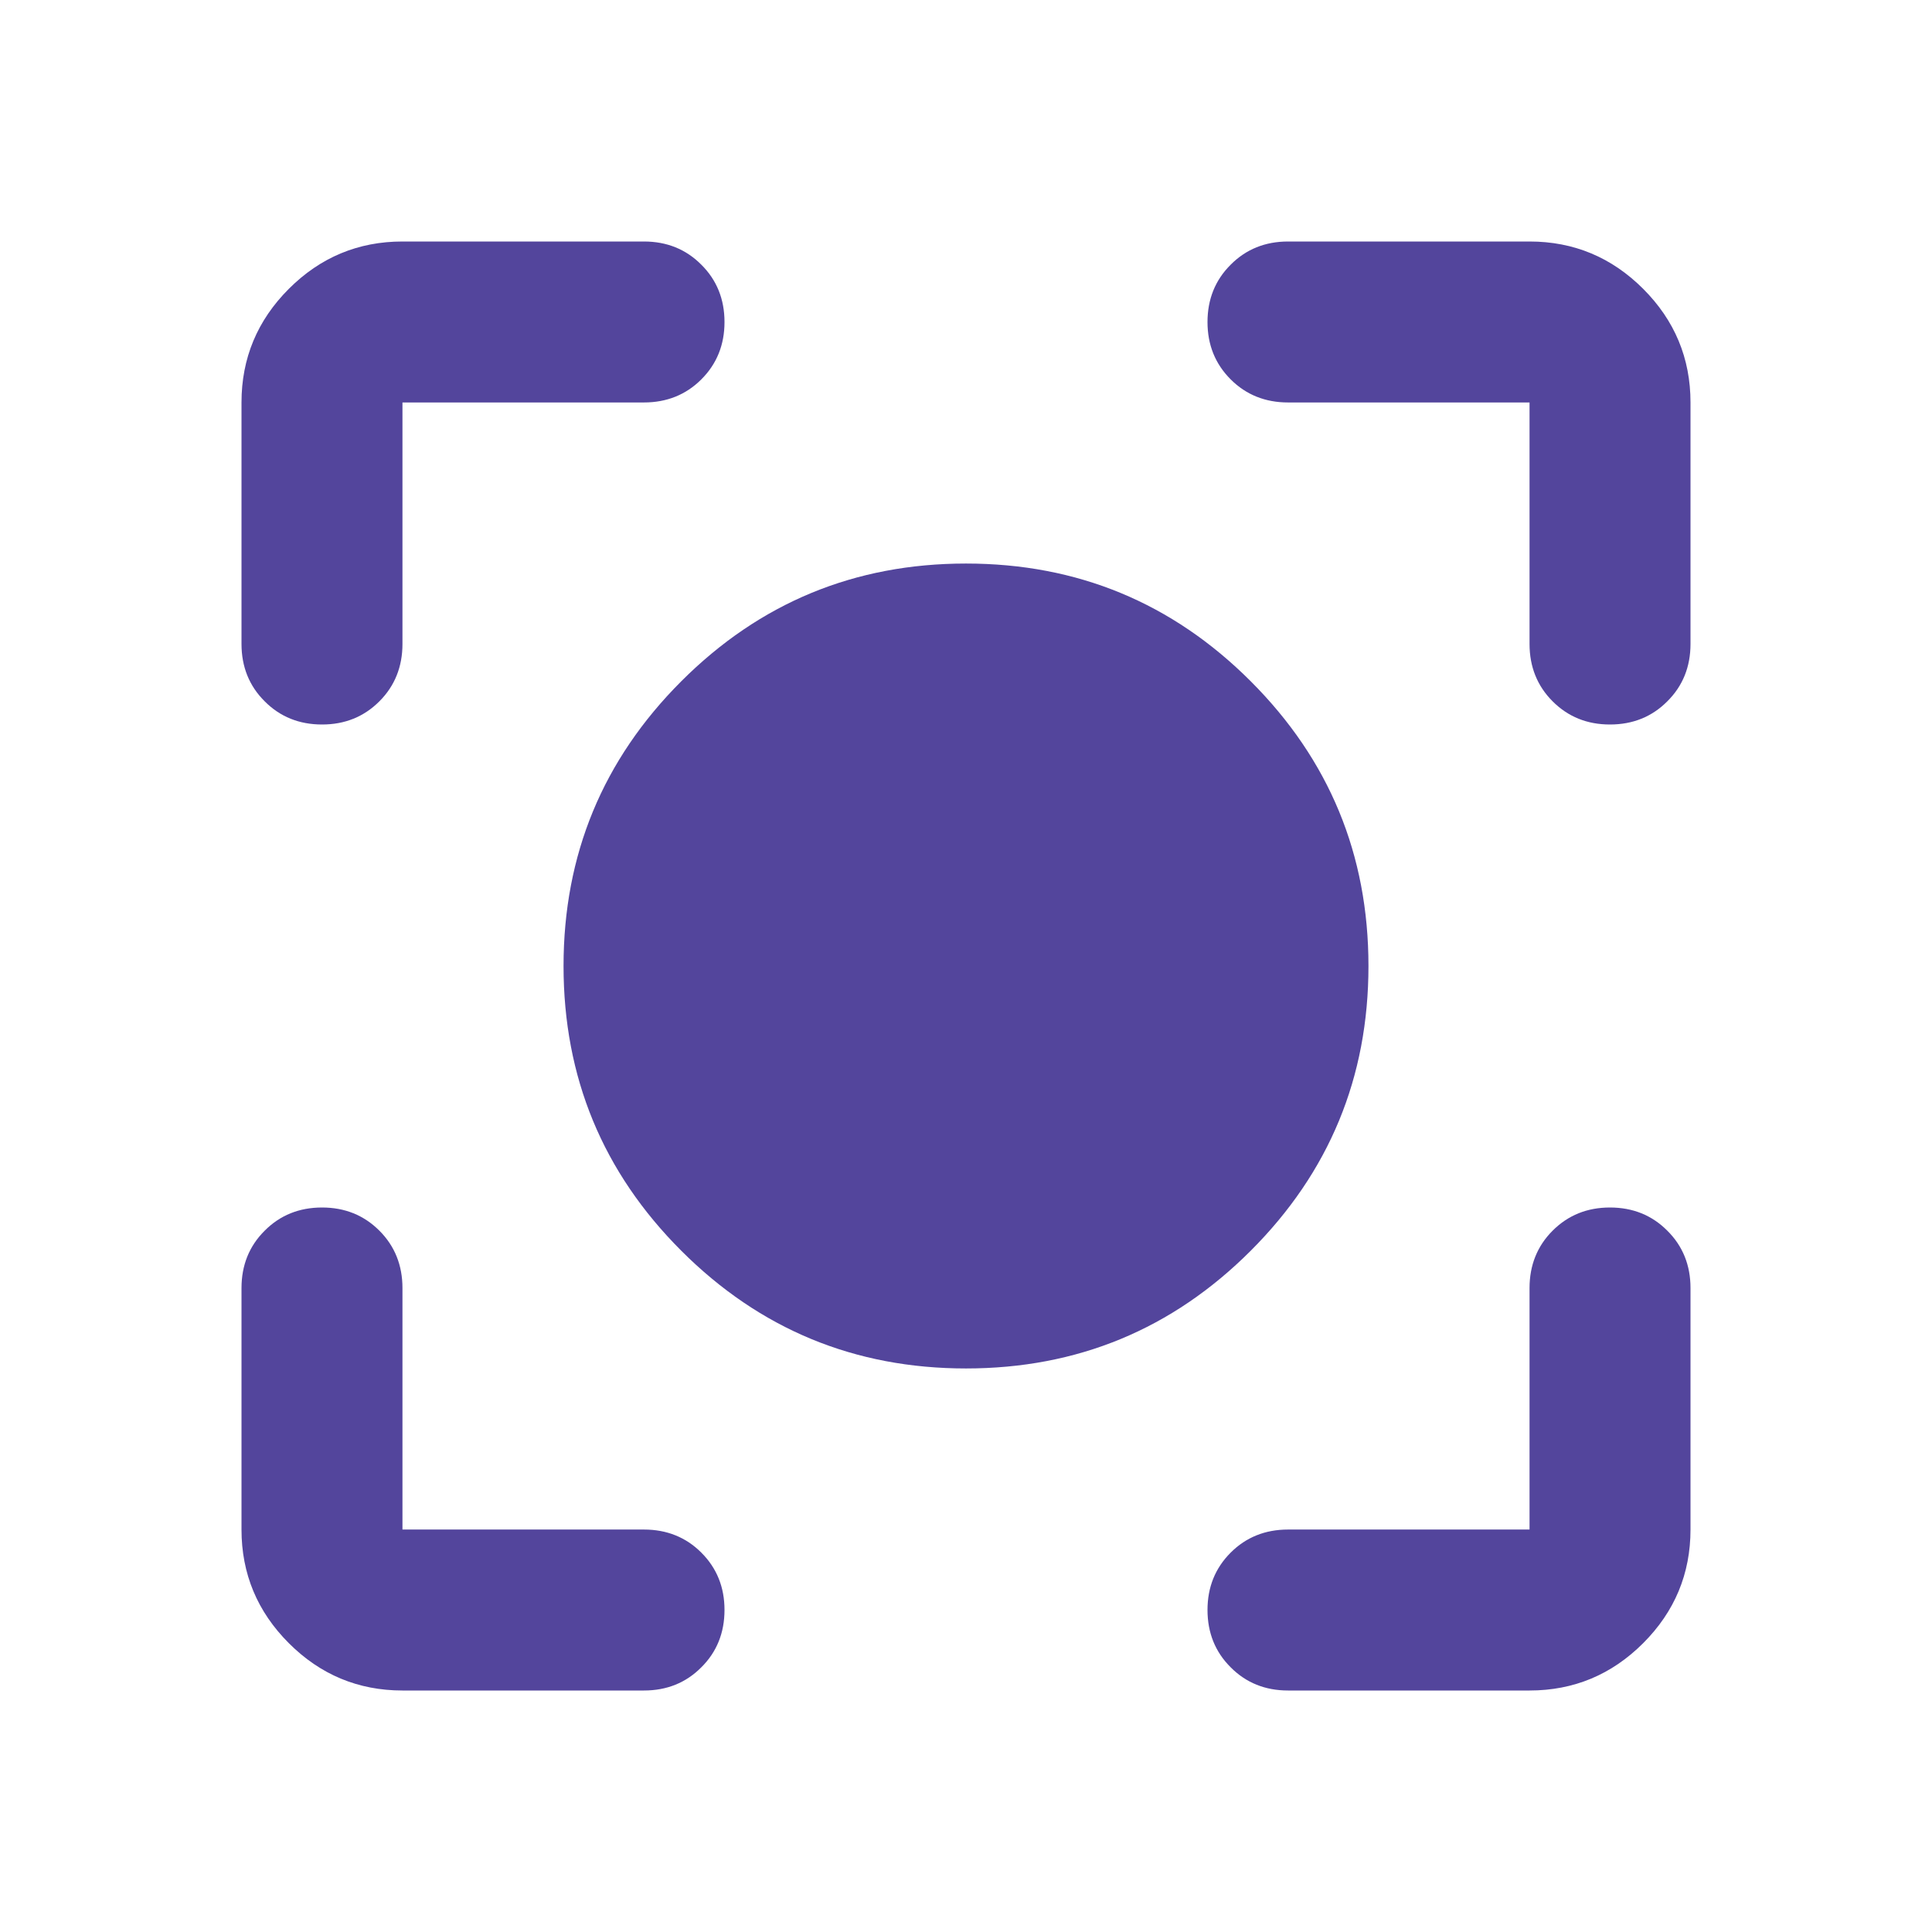 <?xml version="1.0" encoding="utf-8"?>
<svg xmlns="http://www.w3.org/2000/svg" fill="none" height="100%" overflow="visible" preserveAspectRatio="none" style="display: block;" viewBox="0 0 16 16" width="100%">
<g id="center_focus_strong">
<mask height="16" id="mask0_0_12" maskUnits="userSpaceOnUse" style="mask-type:alpha" width="16" x="0" y="0">
<rect fill="#D9D9D9" height="16" id="Bounding box" width="16"/>
</mask>
<g mask="url(#mask0_0_12)">
<path d="M8 11.333C7.078 11.333 6.292 11.008 5.642 10.358C4.992 9.708 4.667 8.922 4.667 8C4.667 7.078 4.992 6.292 5.642 5.642C6.292 4.992 7.078 4.667 8 4.667C8.922 4.667 9.708 4.992 10.358 5.642C11.008 6.292 11.333 7.078 11.333 8C11.333 8.922 11.008 9.708 10.358 10.358C9.708 11.008 8.922 11.333 8 11.333ZM3.333 14C2.967 14 2.653 13.869 2.392 13.608C2.131 13.347 2 13.033 2 12.667V10.667C2 10.478 2.064 10.319 2.192 10.192C2.319 10.064 2.478 10 2.667 10C2.856 10 3.014 10.064 3.142 10.192C3.269 10.319 3.333 10.478 3.333 10.667V12.667H5.333C5.522 12.667 5.681 12.731 5.808 12.858C5.936 12.986 6 13.144 6 13.333C6 13.522 5.936 13.681 5.808 13.808C5.681 13.936 5.522 14 5.333 14H3.333ZM12.667 14H10.667C10.478 14 10.319 13.936 10.192 13.808C10.064 13.681 10 13.522 10 13.333C10 13.144 10.064 12.986 10.192 12.858C10.319 12.731 10.478 12.667 10.667 12.667H12.667V10.667C12.667 10.478 12.731 10.319 12.858 10.192C12.986 10.064 13.144 10 13.333 10C13.522 10 13.681 10.064 13.808 10.192C13.936 10.319 14 10.478 14 10.667V12.667C14 13.033 13.869 13.347 13.608 13.608C13.347 13.869 13.033 14 12.667 14ZM2 5.333V3.333C2 2.967 2.131 2.653 2.392 2.392C2.653 2.131 2.967 2 3.333 2H5.333C5.522 2 5.681 2.064 5.808 2.192C5.936 2.319 6 2.478 6 2.667C6 2.856 5.936 3.014 5.808 3.142C5.681 3.269 5.522 3.333 5.333 3.333H3.333V5.333C3.333 5.522 3.269 5.681 3.142 5.808C3.014 5.936 2.856 6 2.667 6C2.478 6 2.319 5.936 2.192 5.808C2.064 5.681 2 5.522 2 5.333ZM12.667 5.333V3.333H10.667C10.478 3.333 10.319 3.269 10.192 3.142C10.064 3.014 10 2.856 10 2.667C10 2.478 10.064 2.319 10.192 2.192C10.319 2.064 10.478 2 10.667 2H12.667C13.033 2 13.347 2.131 13.608 2.392C13.869 2.653 14 2.967 14 3.333V5.333C14 5.522 13.936 5.681 13.808 5.808C13.681 5.936 13.522 6 13.333 6C13.144 6 12.986 5.936 12.858 5.808C12.731 5.681 12.667 5.522 12.667 5.333Z" fill="#53459C" id="center_focus_strong_2"/>
</g>
</g>
</svg>